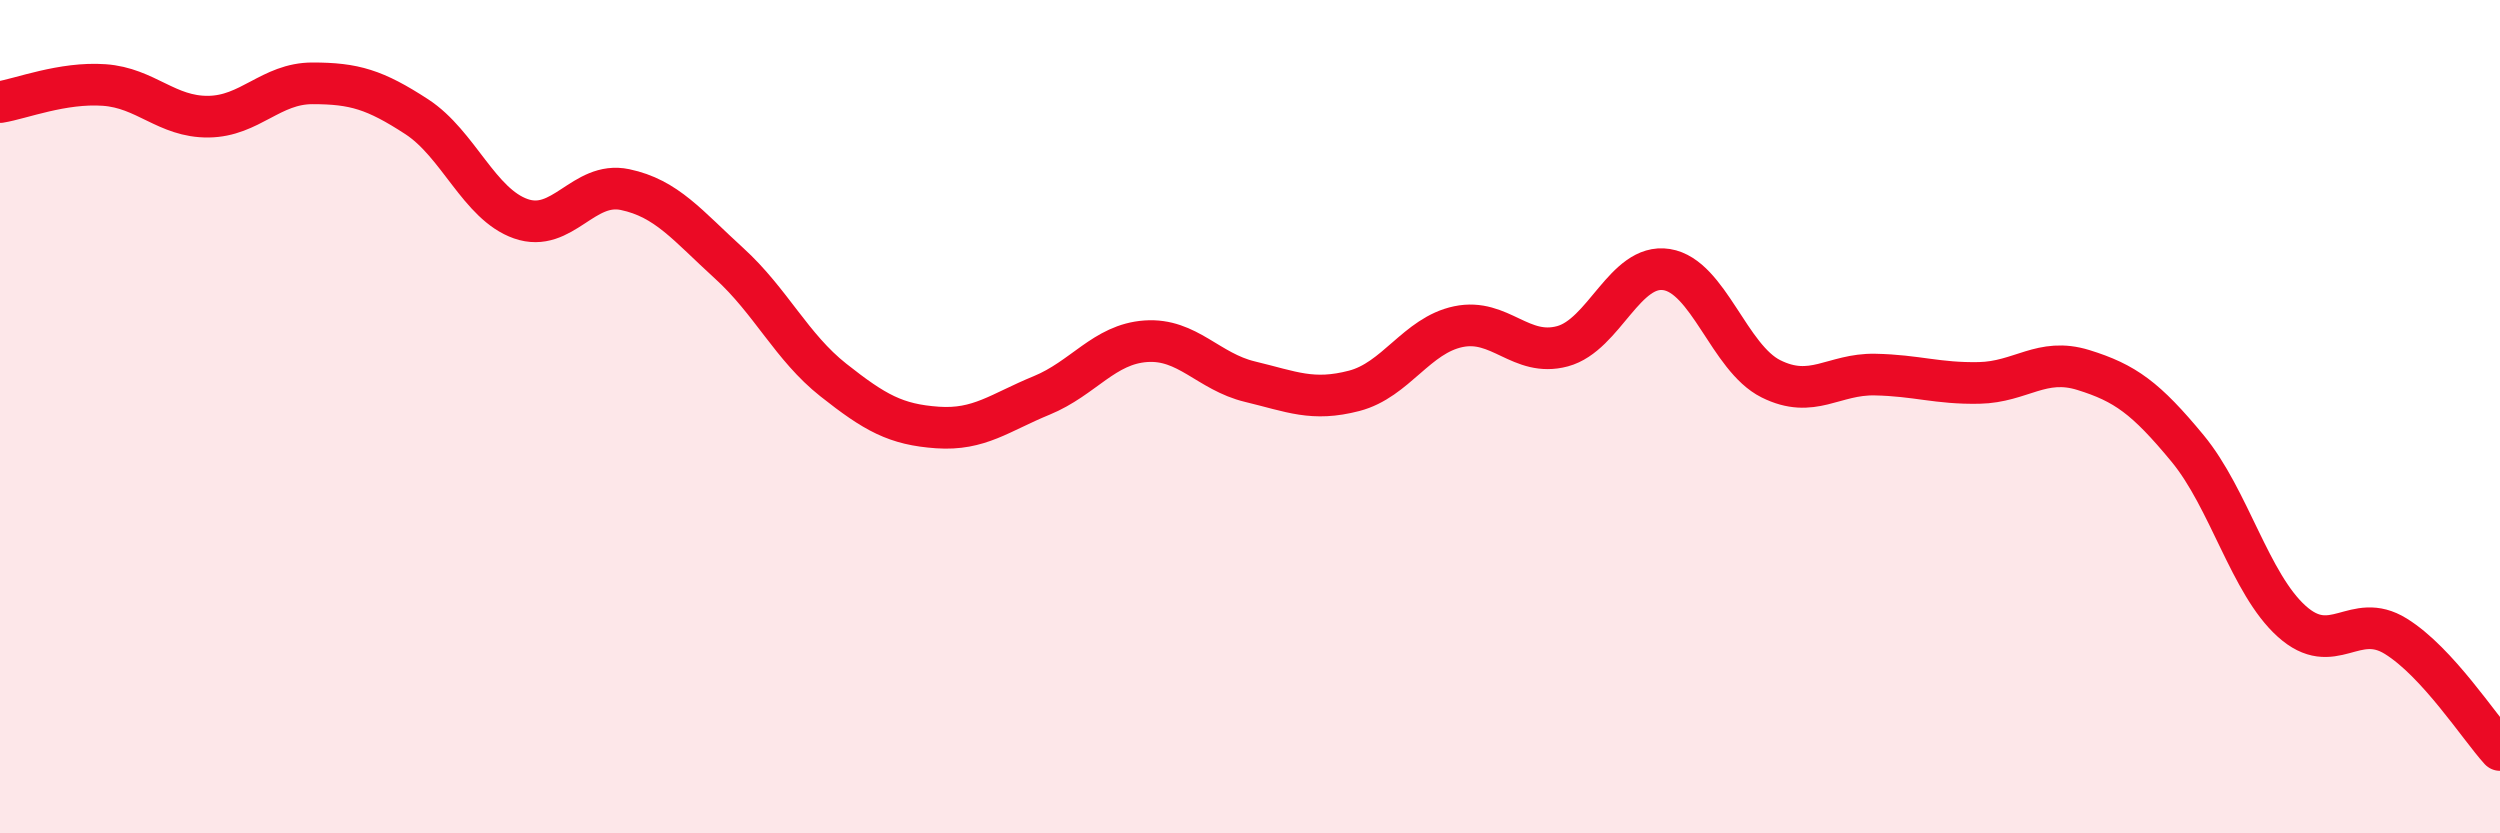 
    <svg width="60" height="20" viewBox="0 0 60 20" xmlns="http://www.w3.org/2000/svg">
      <path
        d="M 0,2.45 C 0.5,2.37 1.5,1.97 2.5,2.04 C 3.5,2.11 4,2.81 5,2.8 C 6,2.79 6.5,2 7.5,2 C 8.5,2 9,2.15 10,2.8 C 11,3.45 11.5,4.9 12.5,5.25 C 13.5,5.6 14,4.34 15,4.55 C 16,4.76 16.5,5.41 17.5,6.32 C 18.5,7.23 19,8.33 20,9.12 C 21,9.91 21.5,10.19 22.5,10.26 C 23.5,10.33 24,9.9 25,9.49 C 26,9.08 26.5,8.26 27.5,8.19 C 28.5,8.12 29,8.92 30,9.16 C 31,9.4 31.5,9.64 32.5,9.38 C 33.5,9.12 34,8.05 35,7.84 C 36,7.63 36.5,8.58 37.5,8.31 C 38.5,8.04 39,6.31 40,6.47 C 41,6.63 41.5,8.59 42.5,9.09 C 43.5,9.59 44,8.97 45,8.99 C 46,9.01 46.5,9.21 47.5,9.19 C 48.5,9.17 49,8.57 50,8.88 C 51,9.19 51.5,9.55 52.5,10.76 C 53.5,11.97 54,14.01 55,14.91 C 56,15.81 56.5,14.65 57.5,15.27 C 58.5,15.89 59.5,17.45 60,18L60 20L0 20Z"
        fill="#EB0A25"
        opacity="0.1"
        stroke-linecap="round"
        stroke-linejoin="round"
      />
      <path
        d="M 0,2.45 C 0.5,2.37 1.5,1.97 2.5,2.04 C 3.5,2.11 4,2.81 5,2.8 C 6,2.79 6.5,2 7.5,2 C 8.5,2 9,2.15 10,2.8 C 11,3.45 11.5,4.9 12.5,5.25 C 13.5,5.6 14,4.34 15,4.55 C 16,4.76 16.5,5.41 17.5,6.32 C 18.5,7.23 19,8.33 20,9.12 C 21,9.91 21.5,10.19 22.5,10.26 C 23.5,10.33 24,9.9 25,9.49 C 26,9.08 26.5,8.26 27.5,8.19 C 28.5,8.12 29,8.92 30,9.16 C 31,9.4 31.5,9.64 32.5,9.38 C 33.5,9.12 34,8.05 35,7.84 C 36,7.63 36.5,8.58 37.5,8.31 C 38.5,8.04 39,6.31 40,6.47 C 41,6.63 41.5,8.59 42.5,9.09 C 43.5,9.59 44,8.97 45,8.99 C 46,9.01 46.5,9.21 47.5,9.19 C 48.5,9.17 49,8.57 50,8.88 C 51,9.19 51.5,9.55 52.5,10.76 C 53.5,11.97 54,14.01 55,14.91 C 56,15.81 56.5,14.65 57.5,15.27 C 58.5,15.89 59.5,17.45 60,18"
        stroke="#EB0A25"
        stroke-width="1"
        fill="none"
        stroke-linecap="round"
        stroke-linejoin="round"
      />
    </svg>
  